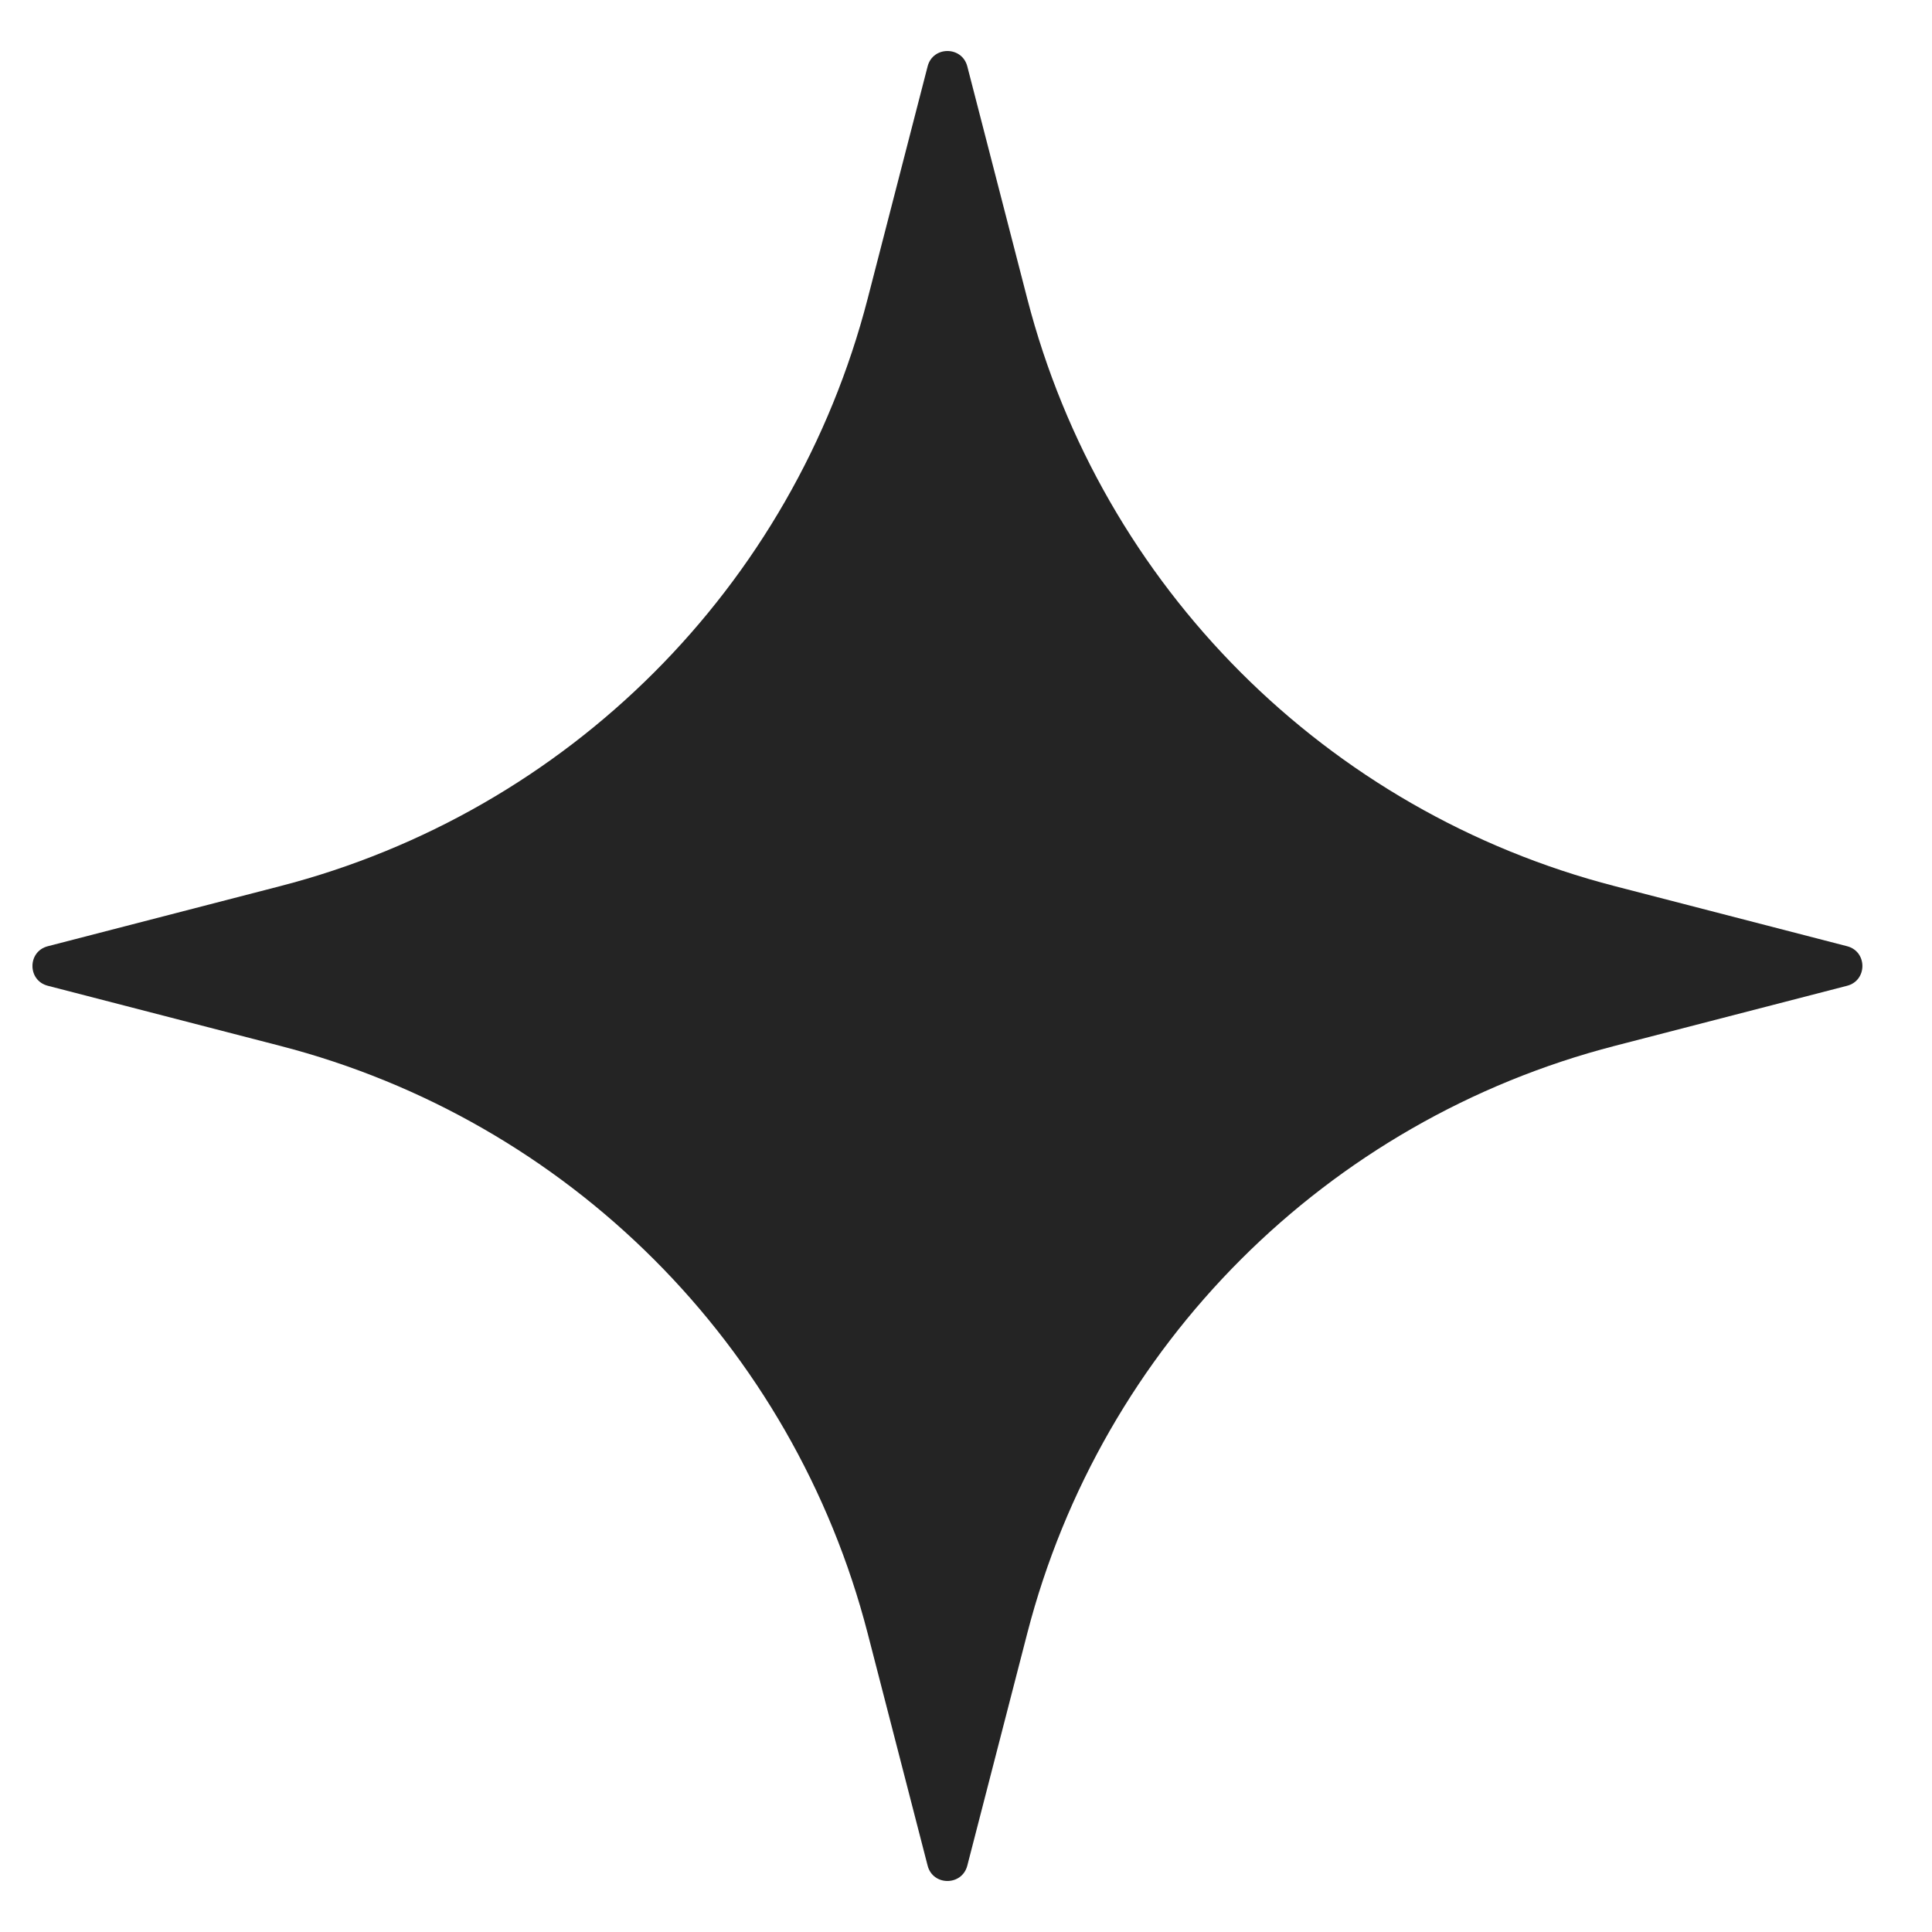<svg width="21" height="21" viewBox="0 0 21 21" fill="none" xmlns="http://www.w3.org/2000/svg">
<path d="M10.083 0.721C10.14 0.499 10.456 0.499 10.514 0.721L11.166 3.247C11.975 6.378 14.42 8.823 17.552 9.632L20.077 10.285C20.299 10.342 20.299 10.658 20.077 10.715L17.552 11.368C14.42 12.177 11.975 14.622 11.166 17.753L10.514 20.279C10.456 20.501 10.14 20.501 10.083 20.279L9.431 17.753C8.622 14.622 6.176 12.177 3.045 11.368L0.52 10.715C0.297 10.658 0.297 10.342 0.52 10.285L3.045 9.632C6.176 8.823 8.622 6.378 9.431 3.247L10.083 0.721Z" fill="#242424"/>
</svg>

